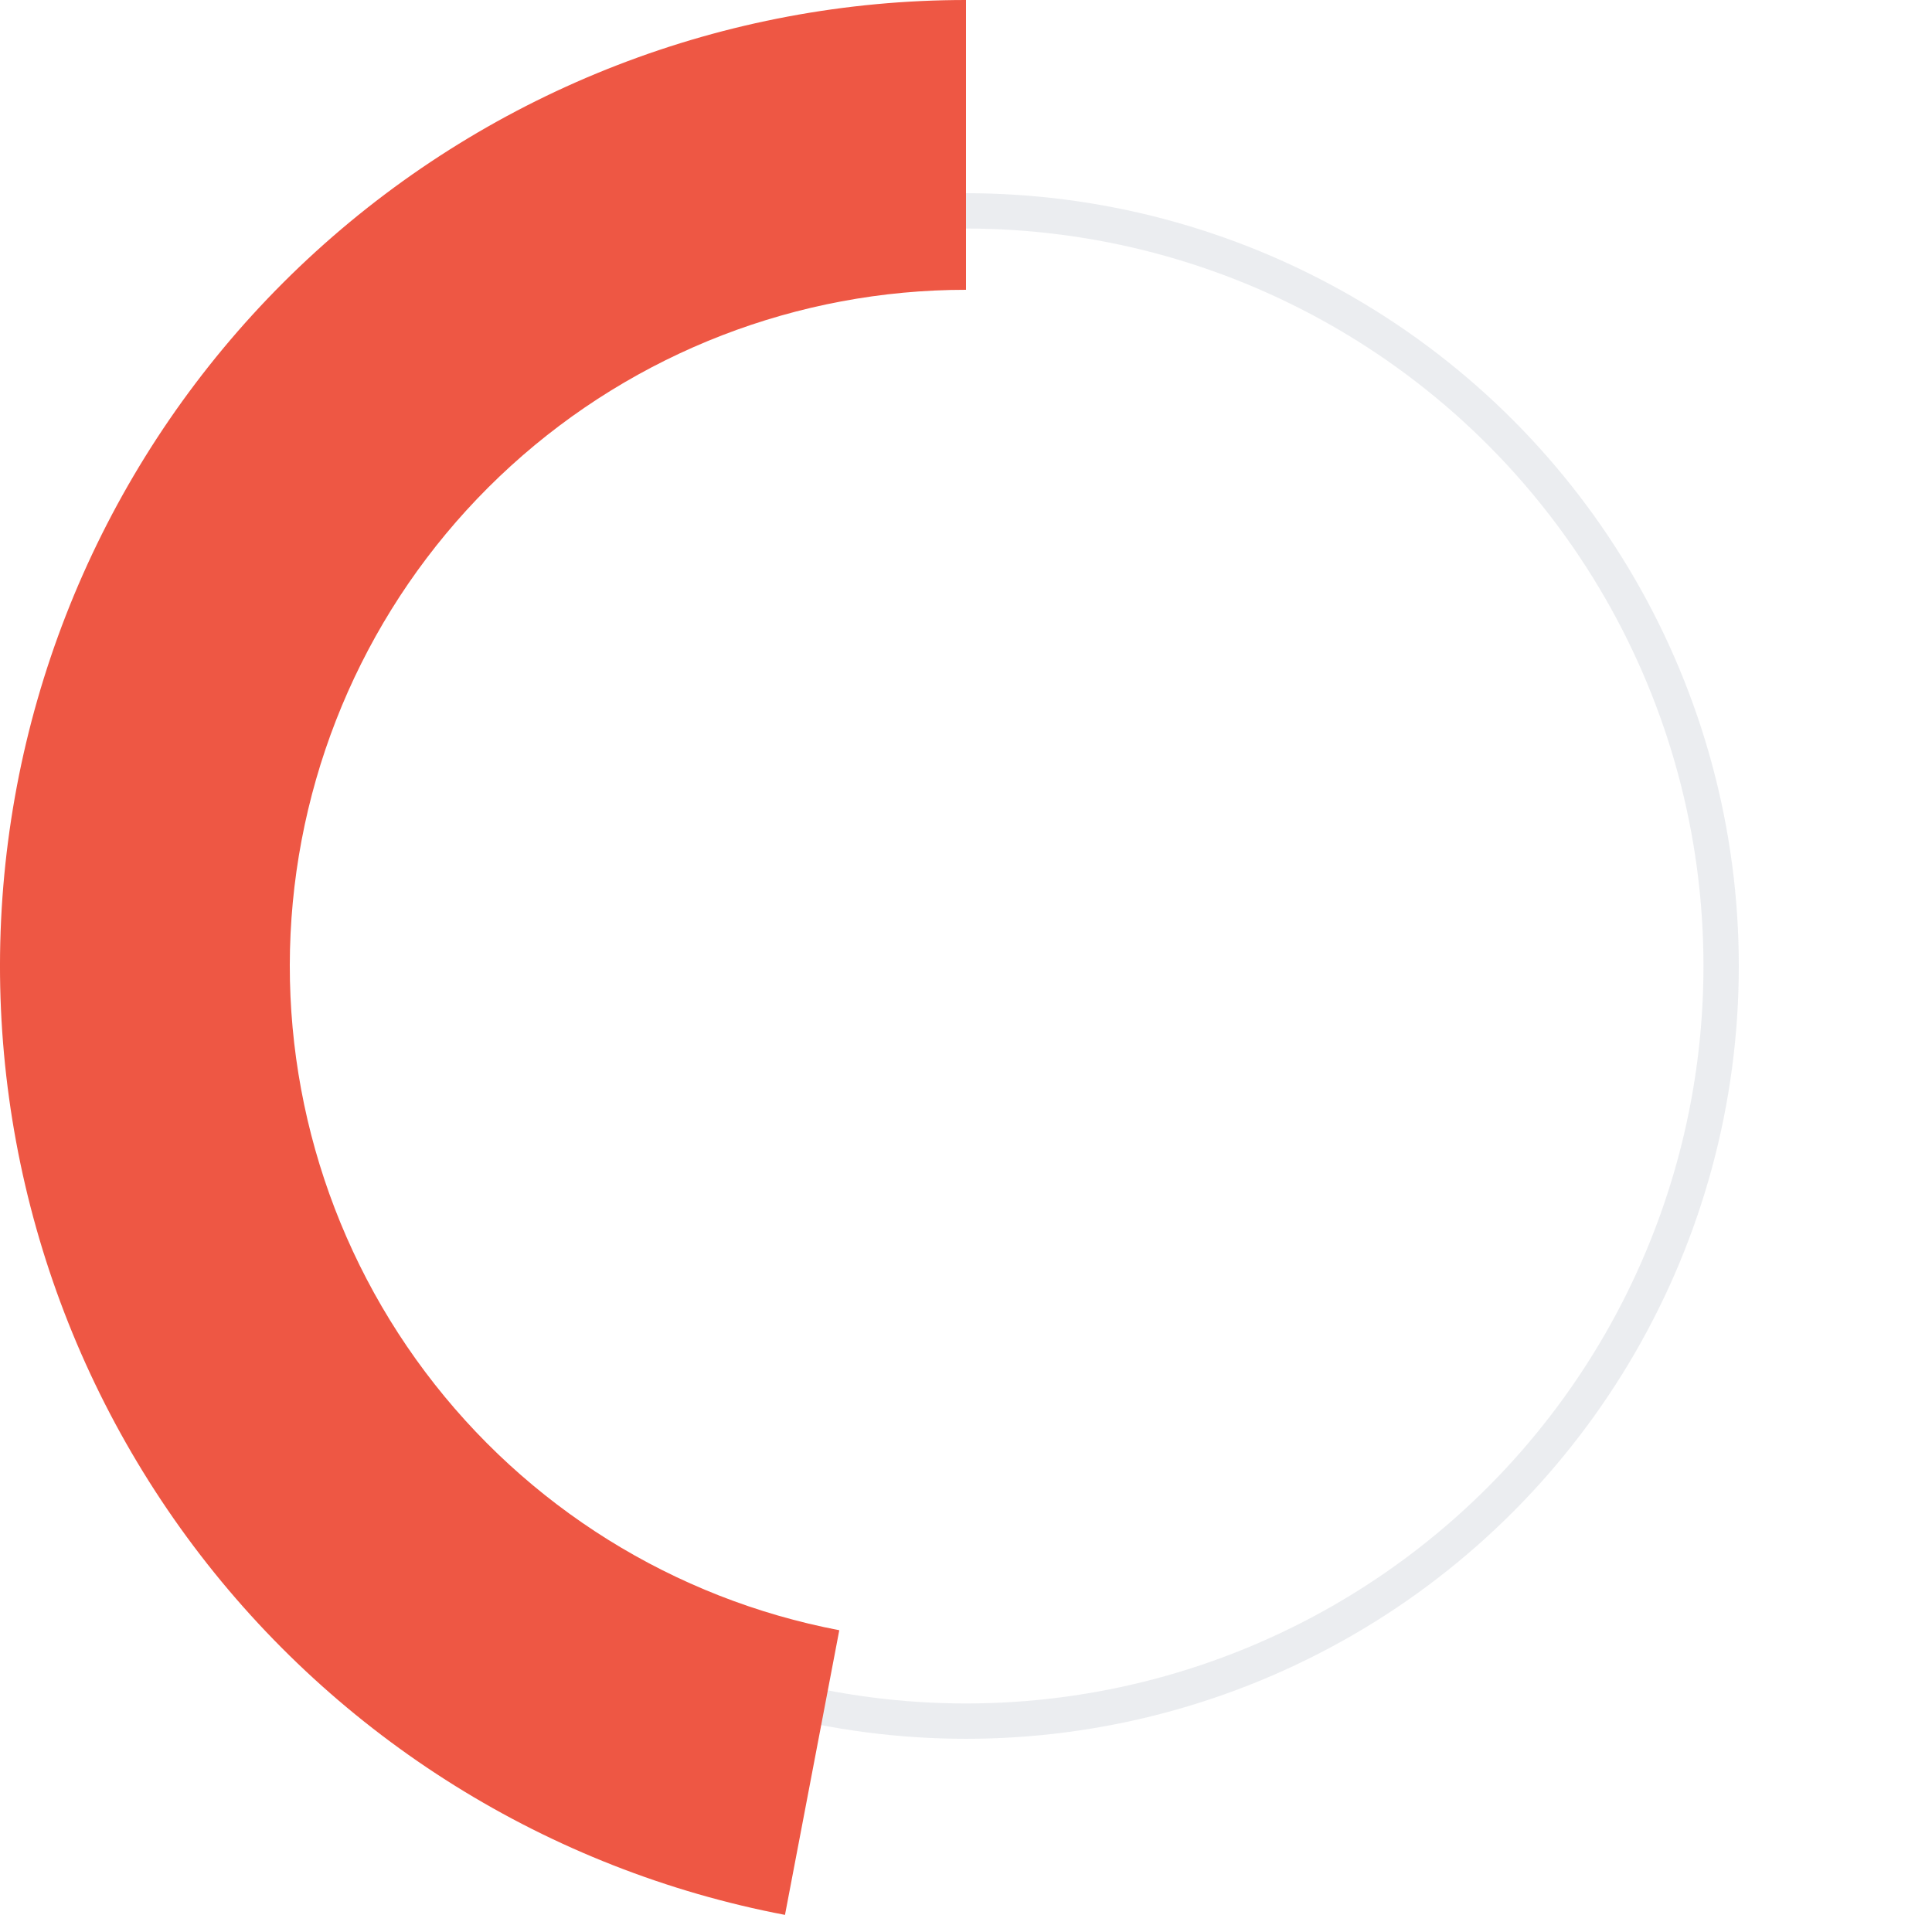 <svg xmlns="http://www.w3.org/2000/svg" width="111px" height="111px" viewBox="0 0 111 111" fill="none" aria-hidden="true"><defs><linearGradient class="cerosgradient" data-cerosgradient="true" id="CerosGradient_idba6db38ef" gradientUnits="userSpaceOnUse" x1="50%" y1="100%" x2="50%" y2="0%"><stop offset="0%" stop-color="#d1d1d1"/><stop offset="100%" stop-color="#d1d1d1"/></linearGradient><linearGradient/></defs>
<circle cx="55.5" cy="55.5" r="43.385" stroke="#B3BAC5" stroke-opacity="0.25" stroke-width="2.03"/>
<path d="M55.5 1.28328e-05C41.685 1.34367e-05 28.366 5.153 18.148 14.45C7.93 23.748 1.546 36.523 0.246 50.277C-1.054 64.031 2.823 77.775 11.117 88.823C19.413 99.871 31.53 107.428 45.1 110.017L48.22 93.662C38.721 91.85 30.239 86.56 24.432 78.826C18.626 71.093 15.912 61.472 16.822 51.844C17.733 42.216 22.201 33.274 29.354 26.765C36.506 20.257 45.829 16.65 55.5 16.65L55.5 1.28328e-05Z" fill="#EE5744"/>
</svg>